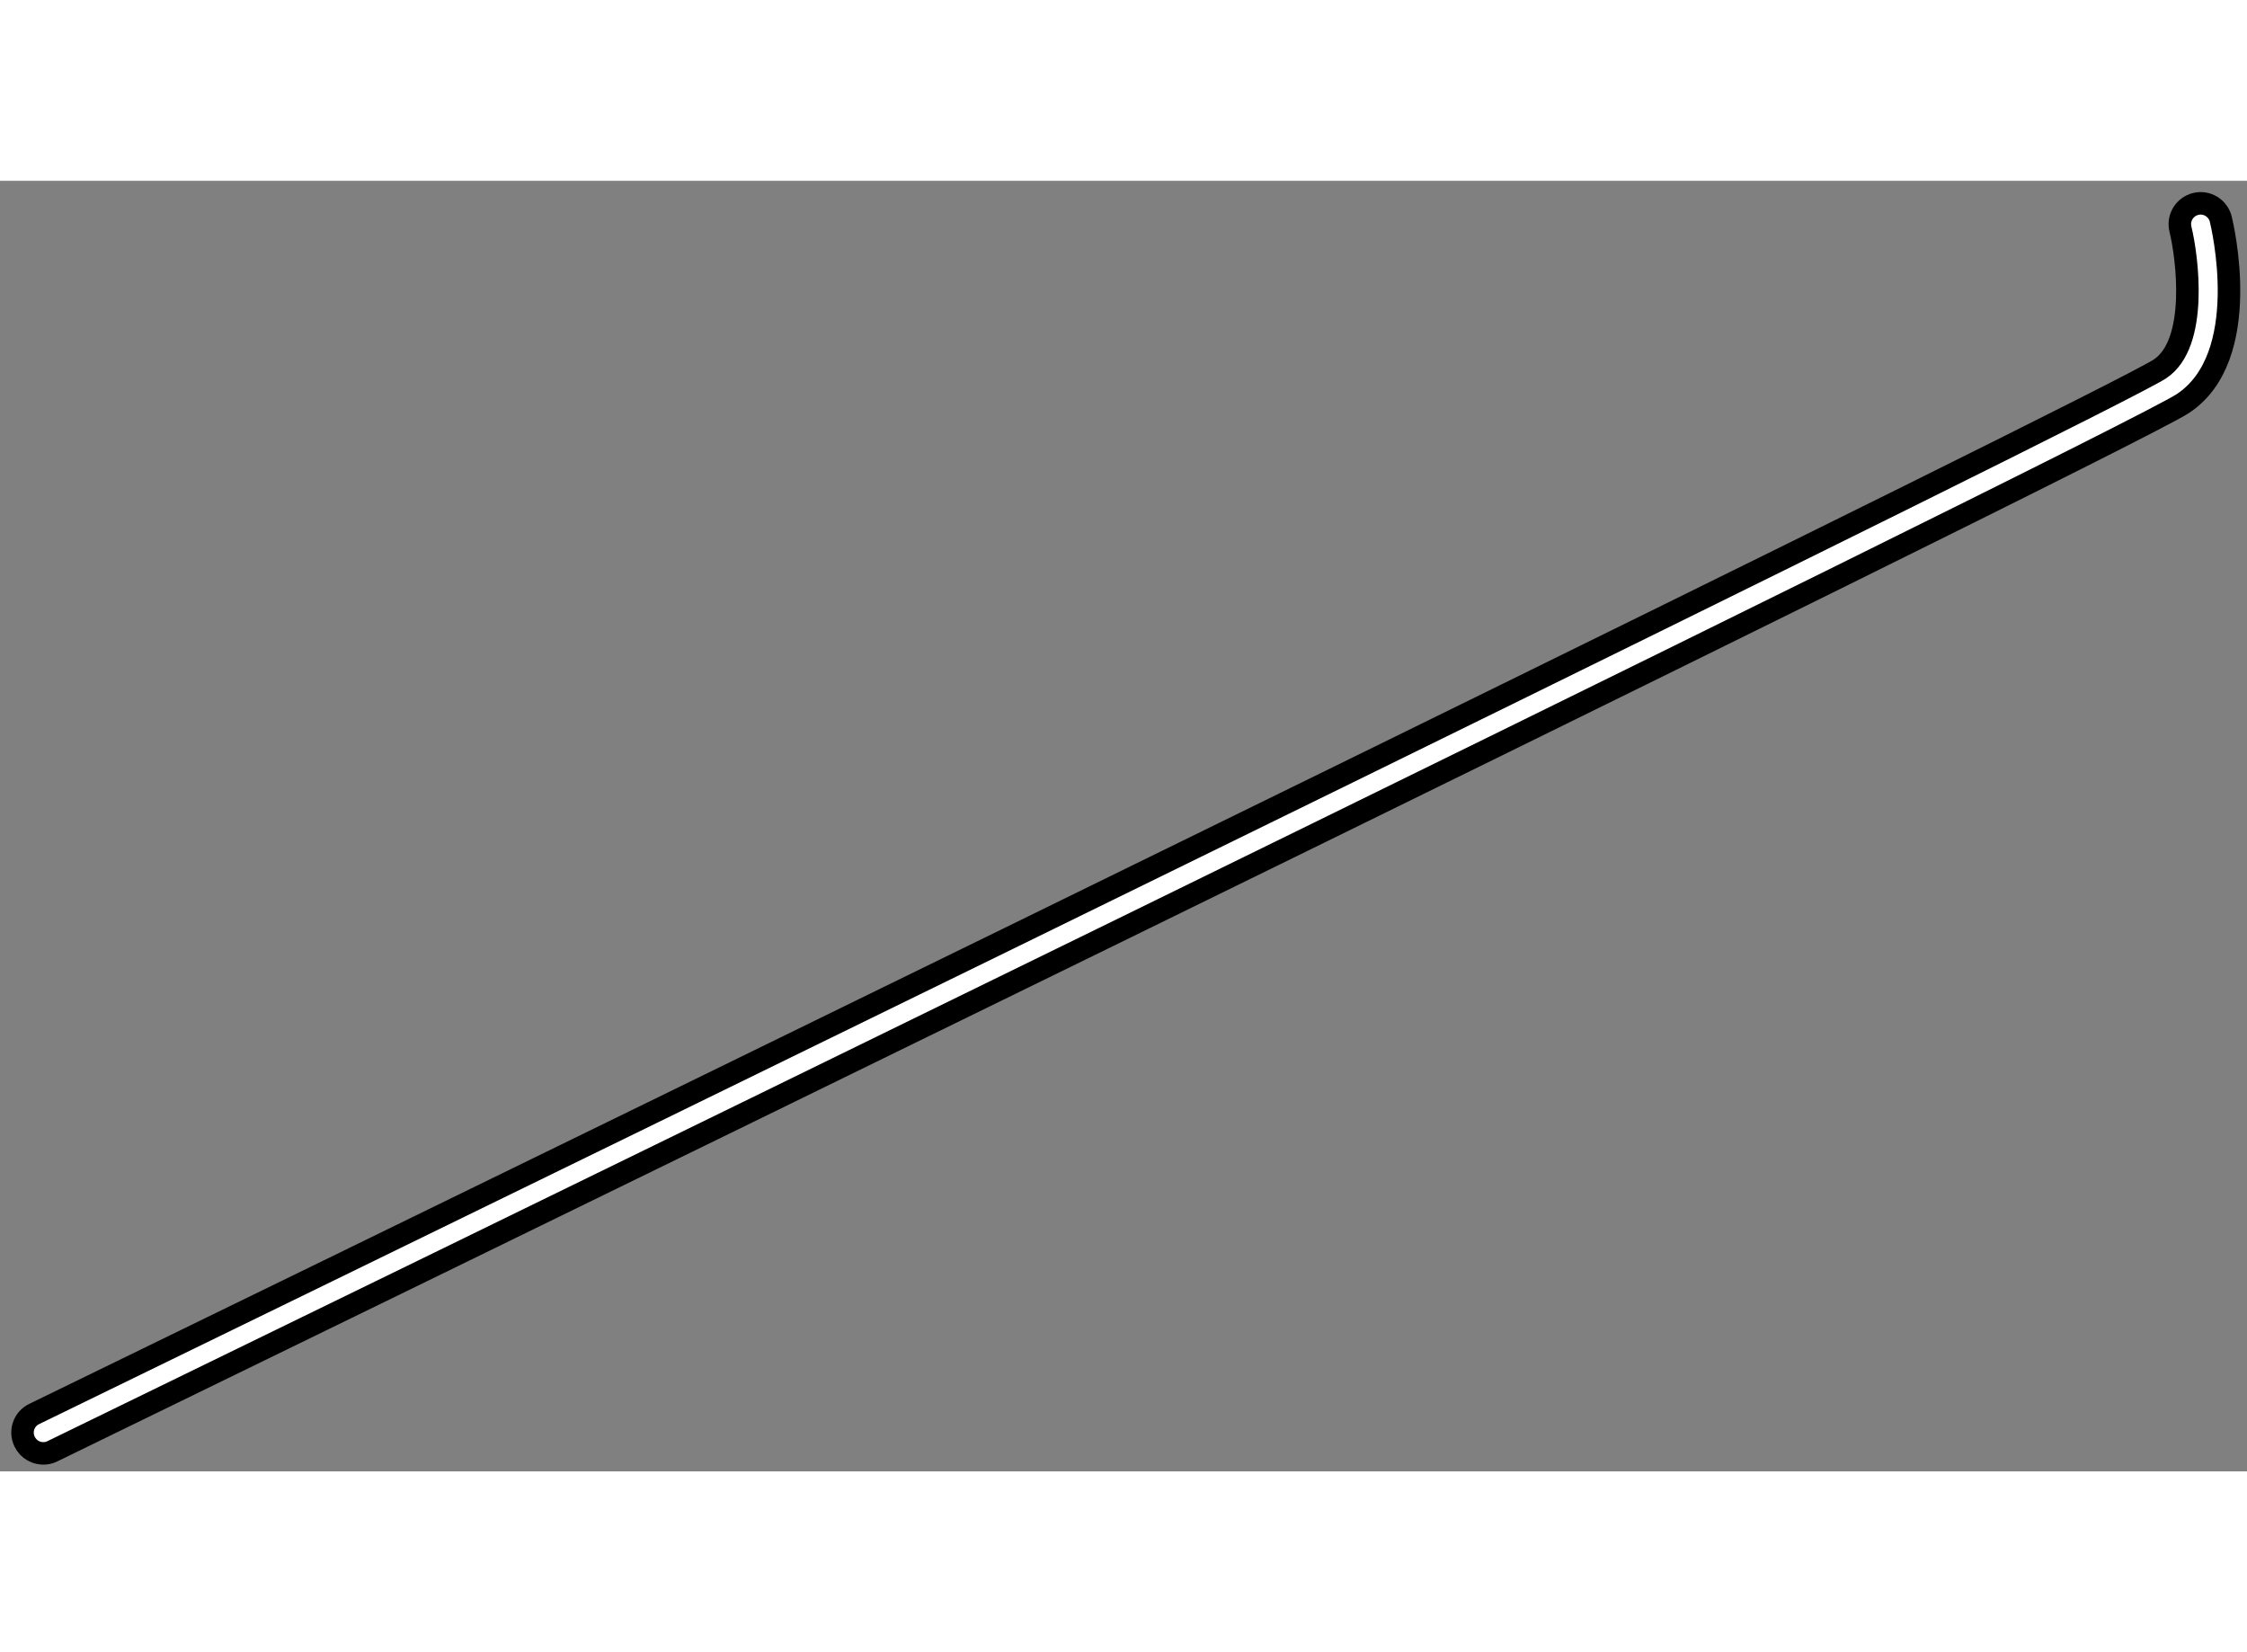 <?xml version="1.0" encoding="utf-8"?>
<!-- Generator: Adobe Illustrator 15.1.0, SVG Export Plug-In . SVG Version: 6.00 Build 0)  -->
<!DOCTYPE svg PUBLIC "-//W3C//DTD SVG 1.1//EN" "http://www.w3.org/Graphics/SVG/1.1/DTD/svg11.dtd">
<svg version="1.1" xmlns="http://www.w3.org/2000/svg" xmlns:xlink="http://www.w3.org/1999/xlink" x="0px" y="0px" width="244.8px"
	 height="180px" viewBox="11.795 131.956 49.898 28.659" enable-background="new 0 0 244.8 180" xml:space="preserve">
	
<rect x="11.795" y="131.956" width="49.898" height="28.659" fill="#808080" stroke="none"/>
	
<g><path fill="#FFFFFF" stroke="#000000" stroke-width="0.5" d="M12.792,160.214c-0.184,0.014-0.365-0.083-0.45-0.259
			c-0.112-0.229-0.017-0.505,0.213-0.615c15.879-7.731,46.18-22.53,47.205-23.207c0.856-0.567,0.608-2.479,0.455-3.104
			c-0.061-0.247,0.09-0.497,0.337-0.559c0.247-0.063,0.498,0.091,0.559,0.338c0.03,0.124,0.733,3.053-0.842,4.094
			c-1.331,0.879-45.434,22.353-47.31,23.266C12.905,160.195,12.849,160.209,12.792,160.214L12.792,160.214z"></path></g>


</svg>